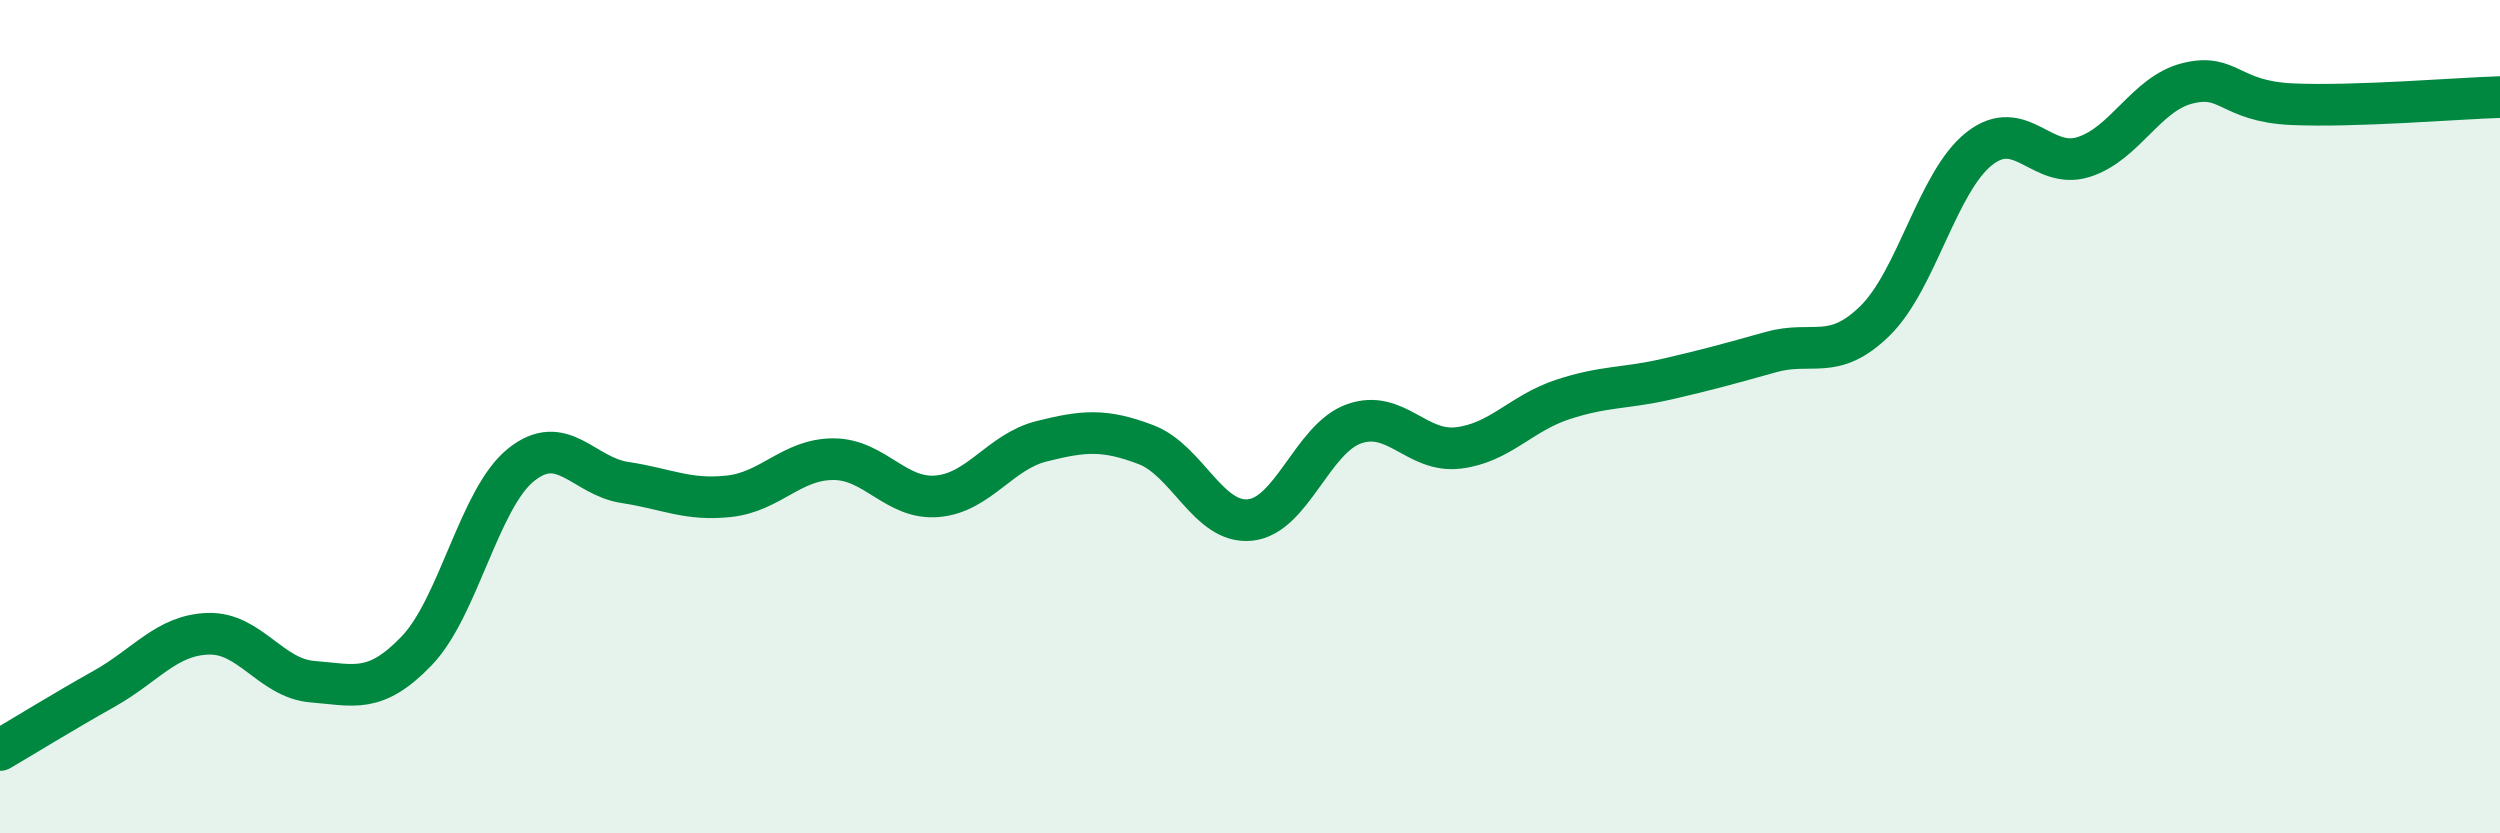 
    <svg width="60" height="20" viewBox="0 0 60 20" xmlns="http://www.w3.org/2000/svg">
      <path
        d="M 0,18 C 0.5,17.71 1.5,17.09 2.5,16.53 C 3.5,15.97 4,15.24 5,15.21 C 6,15.18 6.5,16.28 7.5,16.36 C 8.5,16.44 9,16.66 10,15.62 C 11,14.58 11.5,11.97 12.5,11.16 C 13.5,10.35 14,11.43 15,11.58 C 16,11.73 16.5,12.02 17.5,11.91 C 18.5,11.8 19,11.02 20,11.02 C 21,11.02 21.5,12 22.5,11.91 C 23.5,11.82 24,10.84 25,10.59 C 26,10.34 26.5,10.29 27.5,10.67 C 28.5,11.05 29,12.58 30,12.48 C 31,12.38 31.5,10.52 32.5,10.17 C 33.5,9.82 34,10.87 35,10.75 C 36,10.63 36.5,9.92 37.5,9.59 C 38.5,9.26 39,9.33 40,9.1 C 41,8.87 41.5,8.73 42.5,8.45 C 43.5,8.17 44,8.68 45,7.7 C 46,6.72 46.5,4.36 47.5,3.57 C 48.5,2.78 49,4.08 50,3.77 C 51,3.46 51.5,2.25 52.5,2 C 53.5,1.75 53.5,2.43 55,2.5 C 56.5,2.57 59,2.36 60,2.33L60 20L0 20Z"
        fill="#008740"
        opacity="0.1"
        stroke-linecap="round"
        stroke-linejoin="round"
      />
      <path
        d="M 0,18 C 0.5,17.71 1.5,17.09 2.5,16.53 C 3.5,15.97 4,15.24 5,15.21 C 6,15.18 6.5,16.28 7.5,16.36 C 8.5,16.44 9,16.66 10,15.62 C 11,14.58 11.5,11.97 12.5,11.16 C 13.5,10.35 14,11.43 15,11.58 C 16,11.73 16.5,12.02 17.5,11.91 C 18.5,11.8 19,11.02 20,11.02 C 21,11.02 21.5,12 22.5,11.91 C 23.5,11.82 24,10.84 25,10.59 C 26,10.34 26.5,10.29 27.5,10.67 C 28.5,11.05 29,12.58 30,12.48 C 31,12.38 31.5,10.52 32.5,10.17 C 33.5,9.82 34,10.87 35,10.75 C 36,10.63 36.5,9.92 37.5,9.59 C 38.5,9.26 39,9.33 40,9.1 C 41,8.87 41.5,8.73 42.5,8.45 C 43.5,8.17 44,8.68 45,7.7 C 46,6.72 46.5,4.36 47.5,3.57 C 48.5,2.78 49,4.08 50,3.77 C 51,3.46 51.5,2.25 52.5,2 C 53.5,1.75 53.5,2.43 55,2.5 C 56.5,2.57 59,2.36 60,2.33"
        stroke="#008740"
        stroke-width="1"
        fill="none"
        stroke-linecap="round"
        stroke-linejoin="round"
      />
    </svg>
  